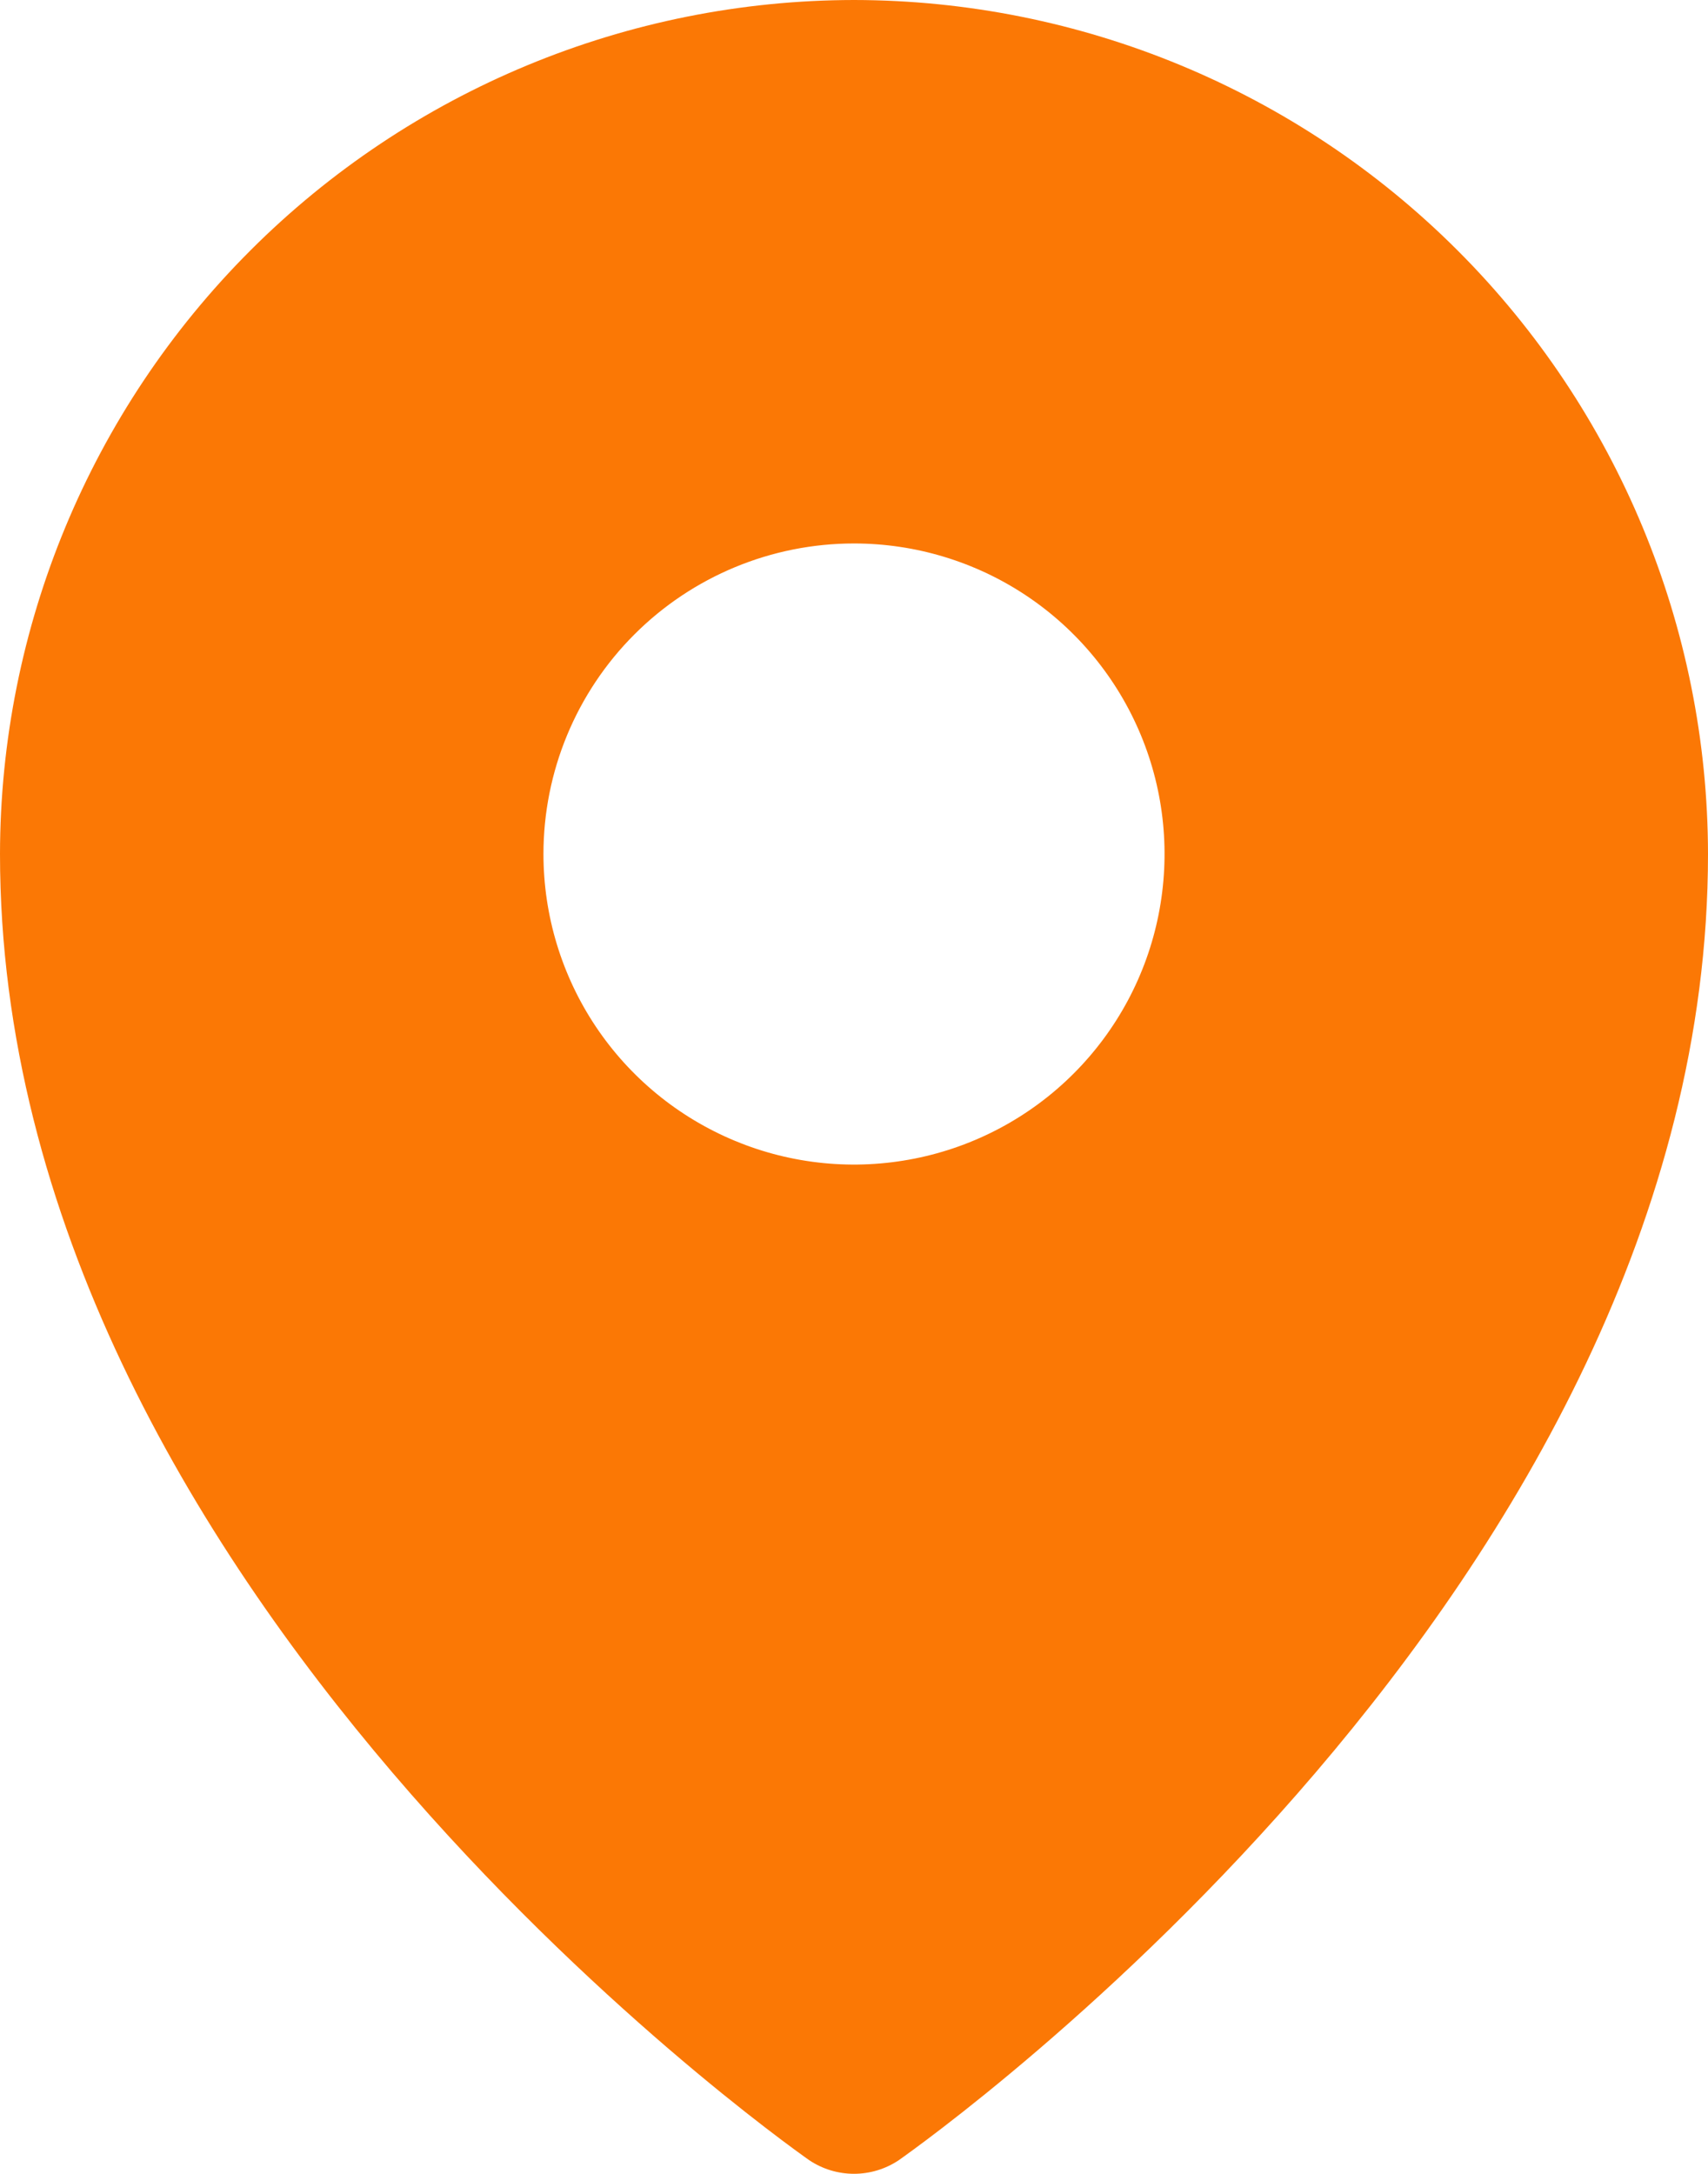 <svg width="44" height="56" viewBox="0 0 44 56" fill="none" xmlns="http://www.w3.org/2000/svg">
<path d="M22 0C16.167 0.007 10.575 2.327 6.451 6.451C2.327 10.575 0.007 16.167 0 22C0 40.825 20 55.05 20.85 55.65C21.191 55.877 21.591 55.998 22 55.998C22.409 55.998 22.809 55.877 23.15 55.65C24 55.05 44 40.825 44 22C43.993 16.167 41.673 10.575 37.549 6.451C33.425 2.327 27.833 0.007 22 0ZM22 14C23.582 14 25.129 14.469 26.445 15.348C27.76 16.227 28.785 17.477 29.391 18.939C29.997 20.4 30.155 22.009 29.846 23.561C29.538 25.113 28.776 26.538 27.657 27.657C26.538 28.776 25.113 29.538 23.561 29.846C22.009 30.155 20.4 29.997 18.939 29.391C17.477 28.785 16.227 27.76 15.348 26.445C14.469 25.129 14 23.582 14 22C14 19.878 14.843 17.843 16.343 16.343C17.843 14.843 19.878 14 22 14Z" fill="#FB7805"/>
</svg>
